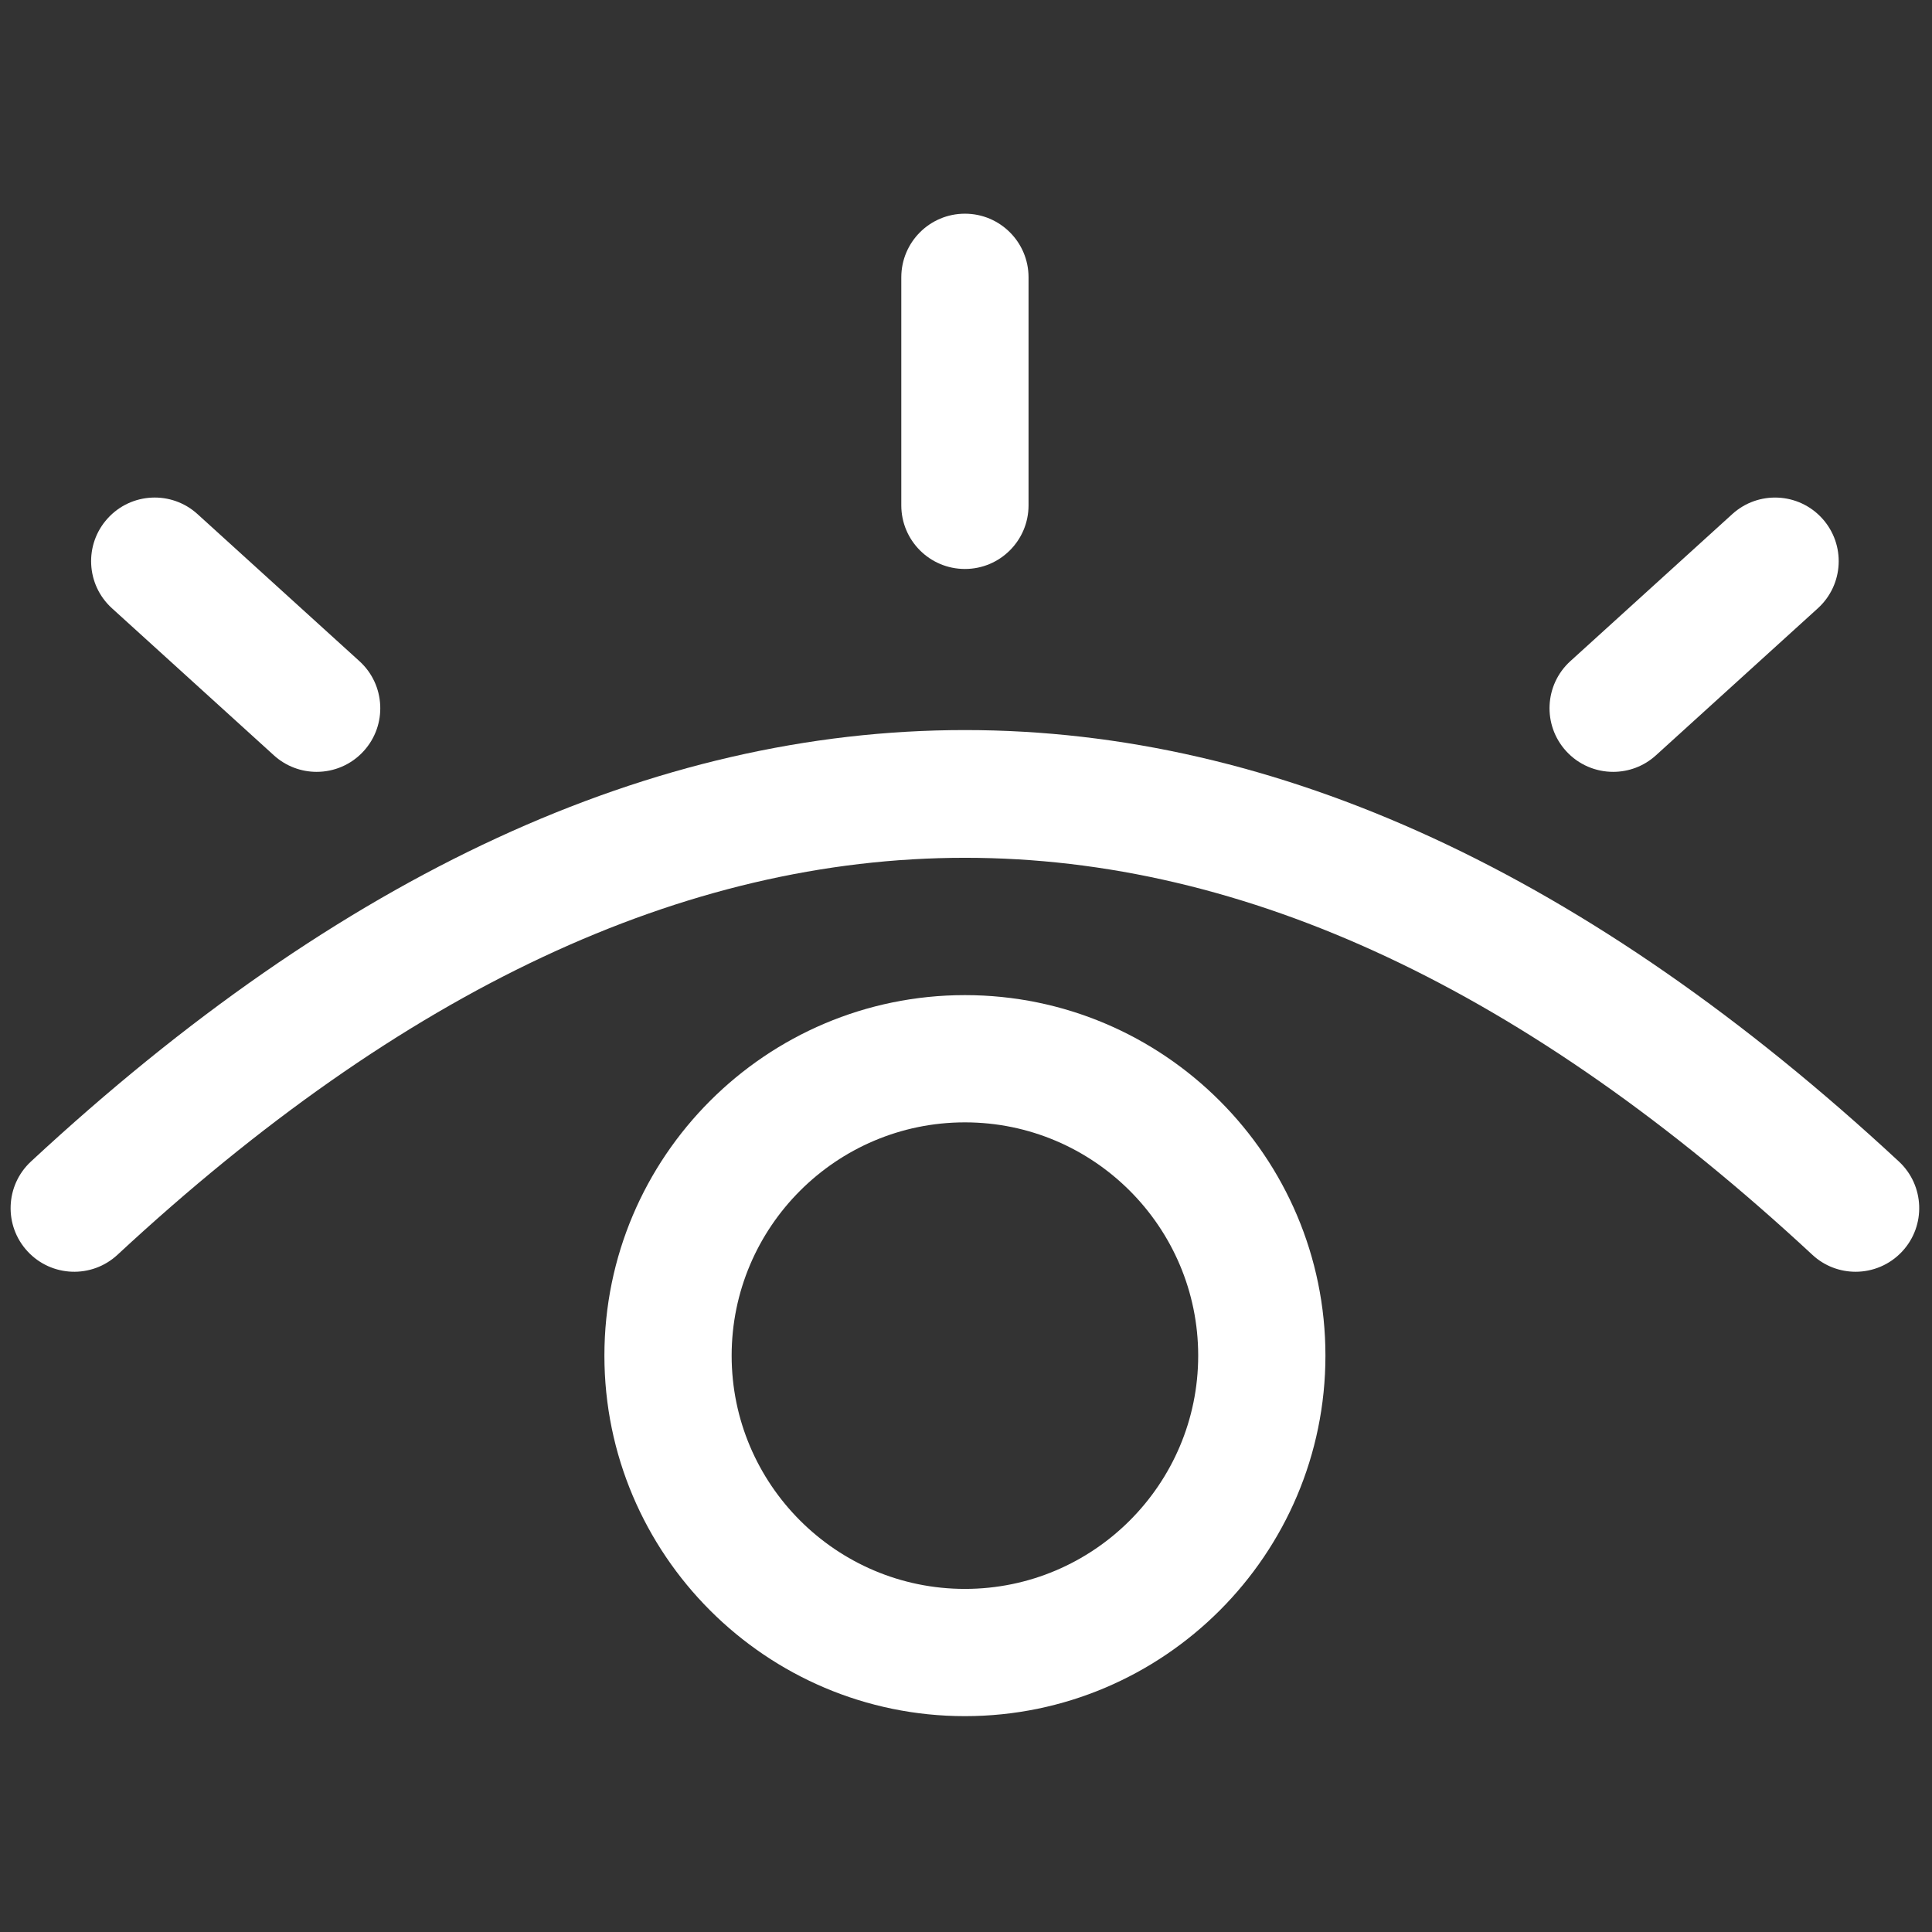 <svg xmlns="http://www.w3.org/2000/svg" xmlns:xlink="http://www.w3.org/1999/xlink" version="1.1" width="256" height="256" viewBox="0 0 256 256" xml:space="preserve">

<rect x="0" y="0" width="256" height="256" fill="#333333" stroke="none"/>

<defs>
</defs>
<g style="stroke: none; stroke-width: 0; stroke-dasharray: none; stroke-linecap: butt; stroke-linejoin: miter; stroke-miterlimit: 10; fill: none; fill-rule: nonzero; opacity: 1;" transform="translate(1.407 1.407) scale(2.81 2.81)" >
	<path d="M 86.999 59.469 c -0.73 0 -1.463 -0.265 -2.04 -0.802 c -26.888 -24.958 -53.028 -24.958 -79.918 0 c -1.214 1.128 -3.112 1.058 -4.24 -0.157 c -1.127 -1.214 -1.057 -3.112 0.158 -4.24 c 29.224 -27.126 58.859 -27.126 88.082 0 c 1.214 1.128 1.285 3.026 0.157 4.24 C 88.607 59.146 87.805 59.469 86.999 59.469 z" style="stroke: none; stroke-width: 1; stroke-dasharray: none; stroke-linecap: butt; stroke-linejoin: miter; stroke-miterlimit: 10; fill: rgb(255,255,255); fill-rule: nonzero; opacity: 1;" transform=" matrix(1 0 0 1 0 0) " stroke-linecap="round" />
	<path d="M 45 80.424 c -9.374 0 -17 -7.626 -17 -17 s 7.626 -17 17 -17 s 17 7.626 17 17 S 54.374 80.424 45 80.424 z M 45 52.424 c -6.065 0 -11 4.935 -11 11 s 4.935 11 11 11 s 11 -4.935 11 -11 S 51.065 52.424 45 52.424 z" style="stroke: none; stroke-width: 1; stroke-dasharray: none; stroke-linecap: butt; stroke-linejoin: miter; stroke-miterlimit: 10; fill: rgb(255,255,255); fill-rule: nonzero; opacity: 1;" transform=" matrix(1 0 0 1 0 0) " stroke-linecap="round" />
	<path d="M 45 26.329 c -1.657 0 -3 -1.343 -3 -3 V 12.576 c 0 -1.657 1.343 -3 3 -3 c 1.657 0 3 1.343 3 3 v 10.752 C 48 24.985 46.657 26.329 45 26.329 z" style="stroke: none; stroke-width: 1; stroke-dasharray: none; stroke-linecap: butt; stroke-linejoin: miter; stroke-miterlimit: 10; fill: rgb(255,255,255); fill-rule: nonzero; opacity: 1;" transform=" matrix(1 0 0 1 0 0) " stroke-linecap="round" />
	<path d="M 75.568 35.896 c -0.816 0 -1.63 -0.331 -2.222 -0.983 c -1.114 -1.227 -1.022 -3.124 0.204 -4.238 l 7.637 -6.935 c 1.226 -1.113 3.124 -1.022 4.237 0.205 c 1.114 1.227 1.022 3.124 -0.204 4.238 l -7.637 6.935 C 77.01 35.639 76.288 35.896 75.568 35.896 z" style="stroke: none; stroke-width: 1; stroke-dasharray: none; stroke-linecap: butt; stroke-linejoin: miter; stroke-miterlimit: 10; fill: rgb(255,255,255); fill-rule: nonzero; opacity: 1;" transform=" matrix(1 0 0 1 0 0) " stroke-linecap="round" />
	<path d="M 14.431 35.896 c -0.719 0 -1.441 -0.257 -2.016 -0.779 l -7.636 -6.935 c -1.227 -1.114 -1.318 -3.011 -0.204 -4.237 c 1.112 -1.228 3.011 -1.319 4.237 -0.204 l 7.636 6.935 c 1.227 1.114 1.318 3.011 0.204 4.237 C 16.061 35.565 15.248 35.896 14.431 35.896 z" style="stroke: none; stroke-width: 1; stroke-dasharray: none; stroke-linecap: butt; stroke-linejoin: miter; stroke-miterlimit: 10; fill: rgb(255,255,255); fill-rule: nonzero; opacity: 1;" transform=" matrix(1 0 0 1 0 0) " stroke-linecap="round" />
</g>
</svg>